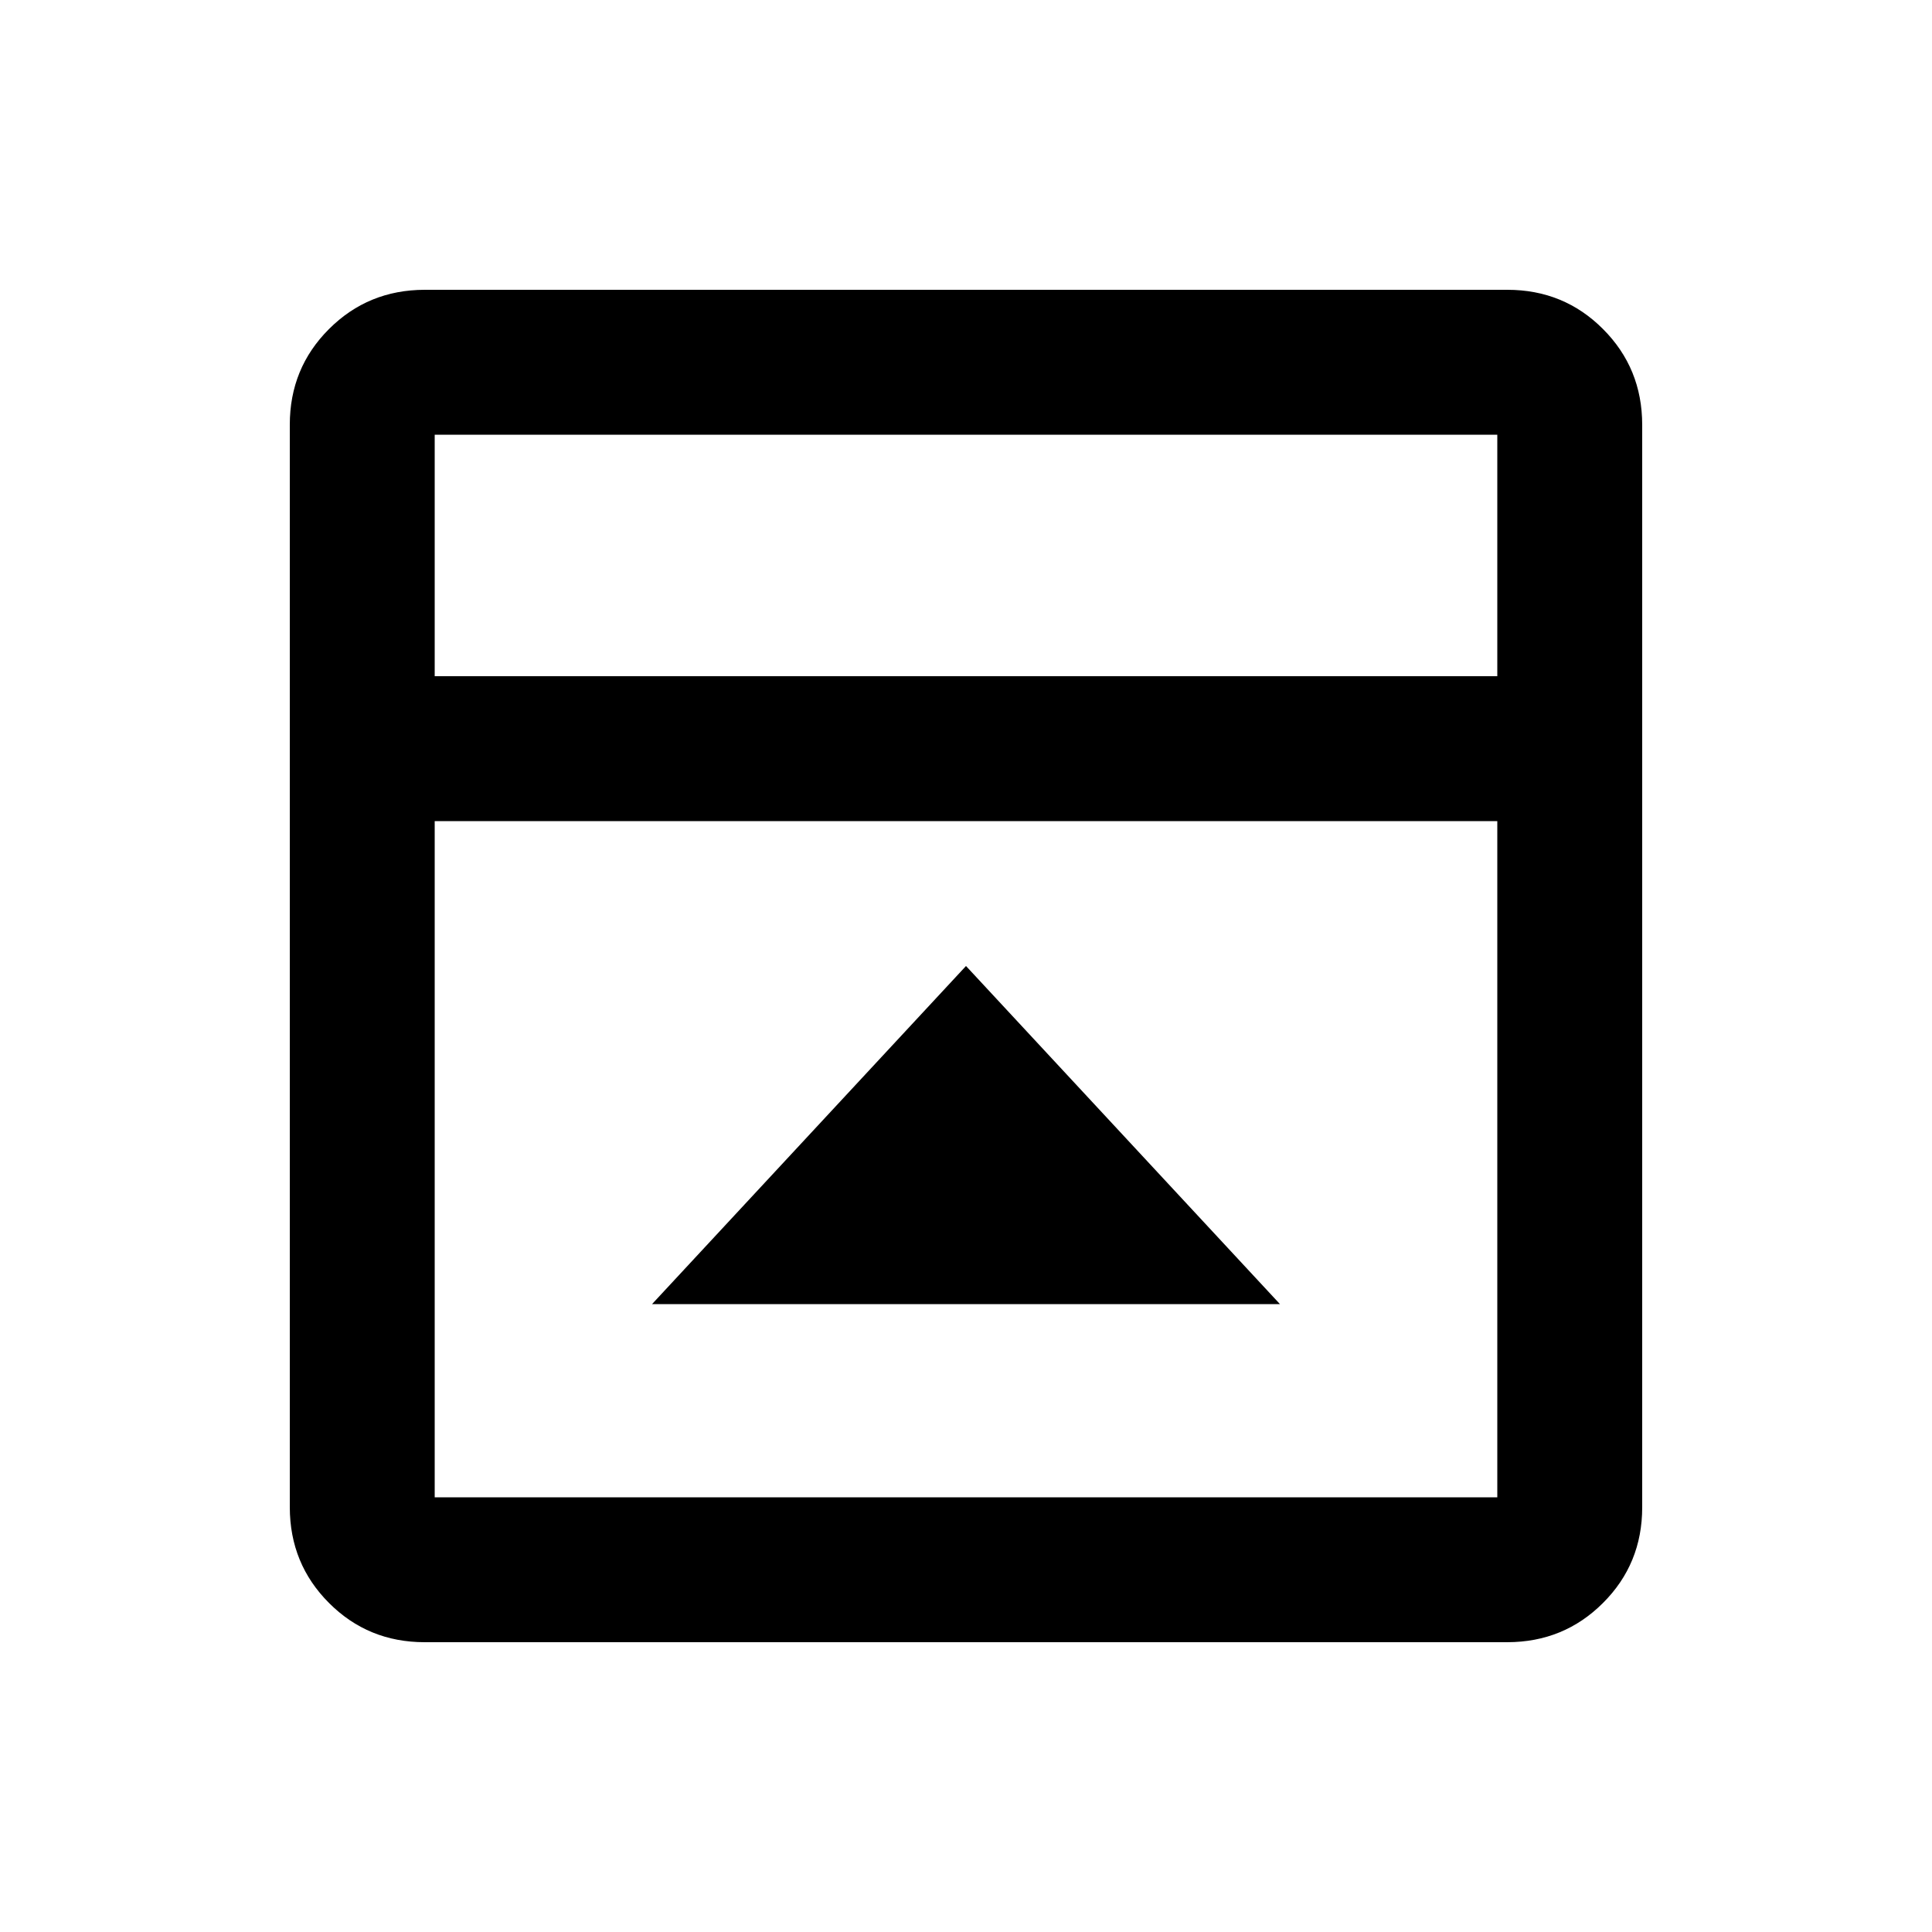 <svg xmlns="http://www.w3.org/2000/svg" width="20" height="20" fill="none"><path fill="#000" d="m10 10-3.25 3.5h6.5zm-5.604 7q-.585 0-.99-.406-.405-.405-.406-.99V4.396q0-.585.406-.99.405-.405.99-.406h11.208q.585 0 .99.406.405.405.406.99v11.208q0 .585-.406.99-.405.405-.99.406zM15.5 7V4.5h-11V7zm-11 1.5v7h11v-7z"/></svg>
